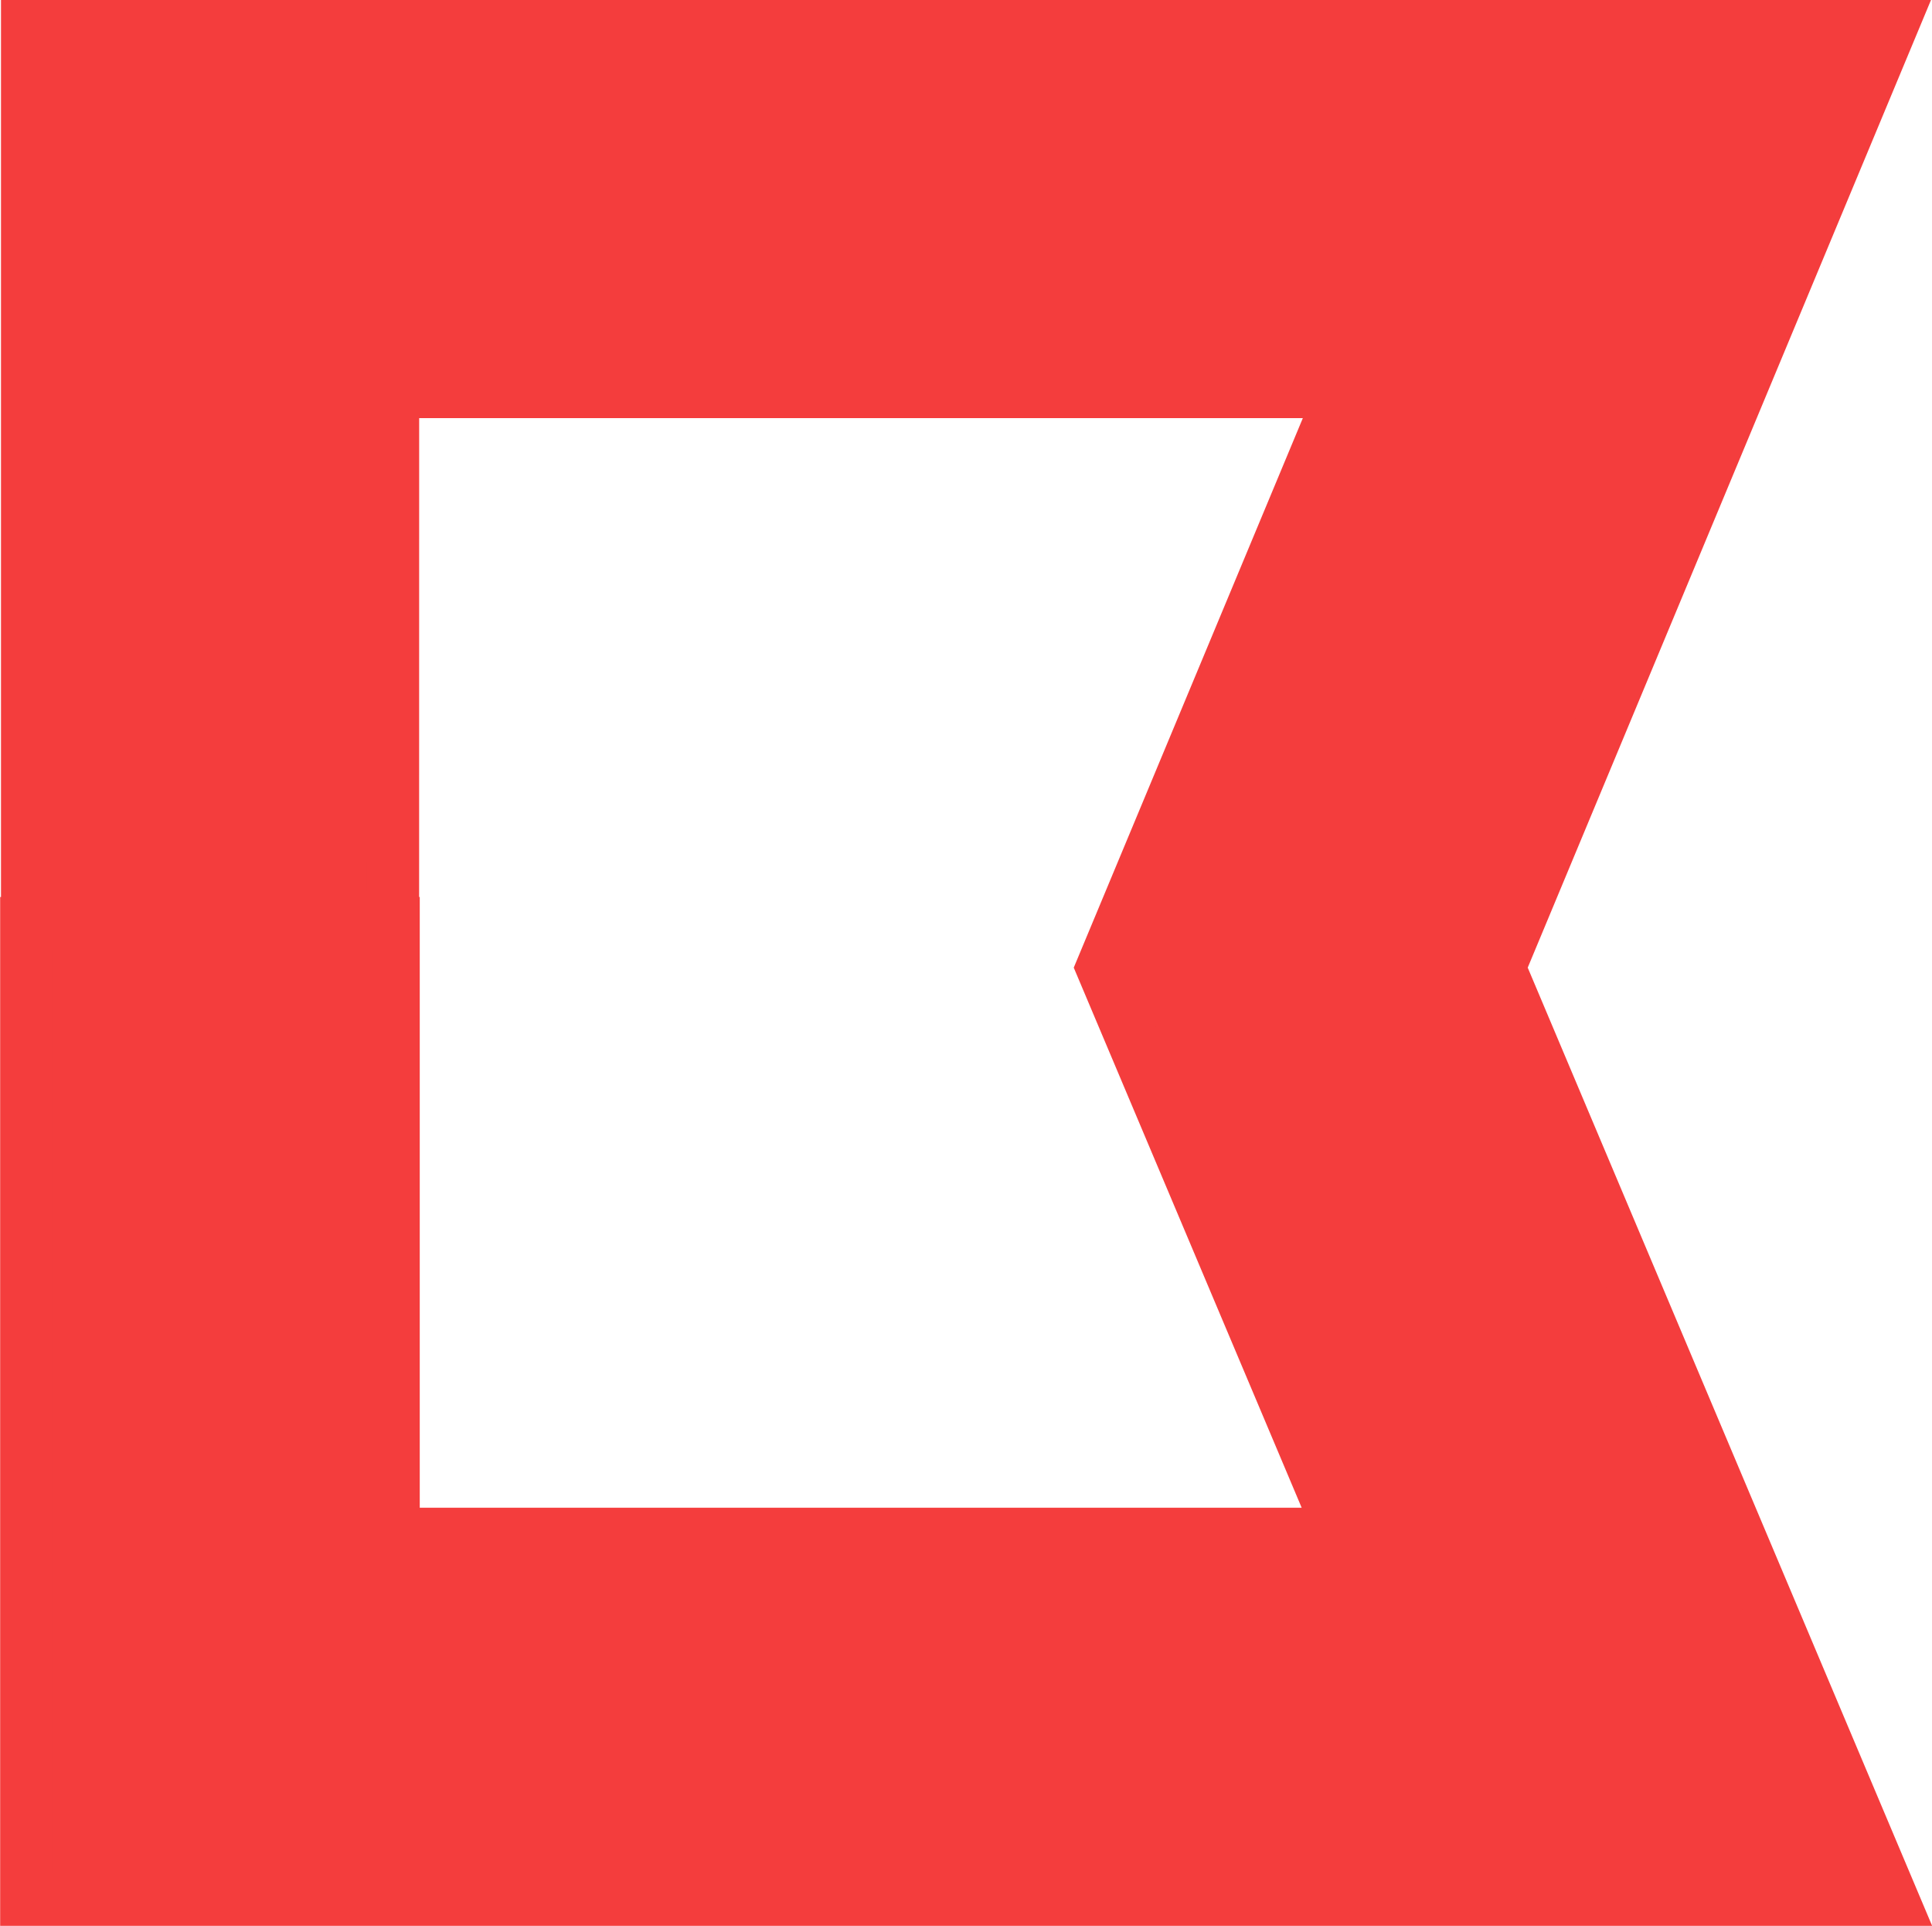 <?xml version="1.0" encoding="UTF-8"?> <svg xmlns="http://www.w3.org/2000/svg" width="36.997" height="36.879" viewBox="0 0 36.997 36.879"> <g id="Layer_x0020_1" transform="translate(0.5 0.5)"> <path id="Path_224" data-name="Path 224" d="M14693.8,12766.246v-15.2h.016v-17.176h35.709l-7.515,18.03,7.533,17.847-35.743,0Zm7.023-15.2h.012v11.694h18.142l-4.576-10.842,4.595-11.021h-18.172Z" transform="translate(-14693.797 -12733.871)" fill="#f43d3d" stroke="#f43d3d" stroke-miterlimit="22.926" stroke-width="1"></path> </g> </svg> 